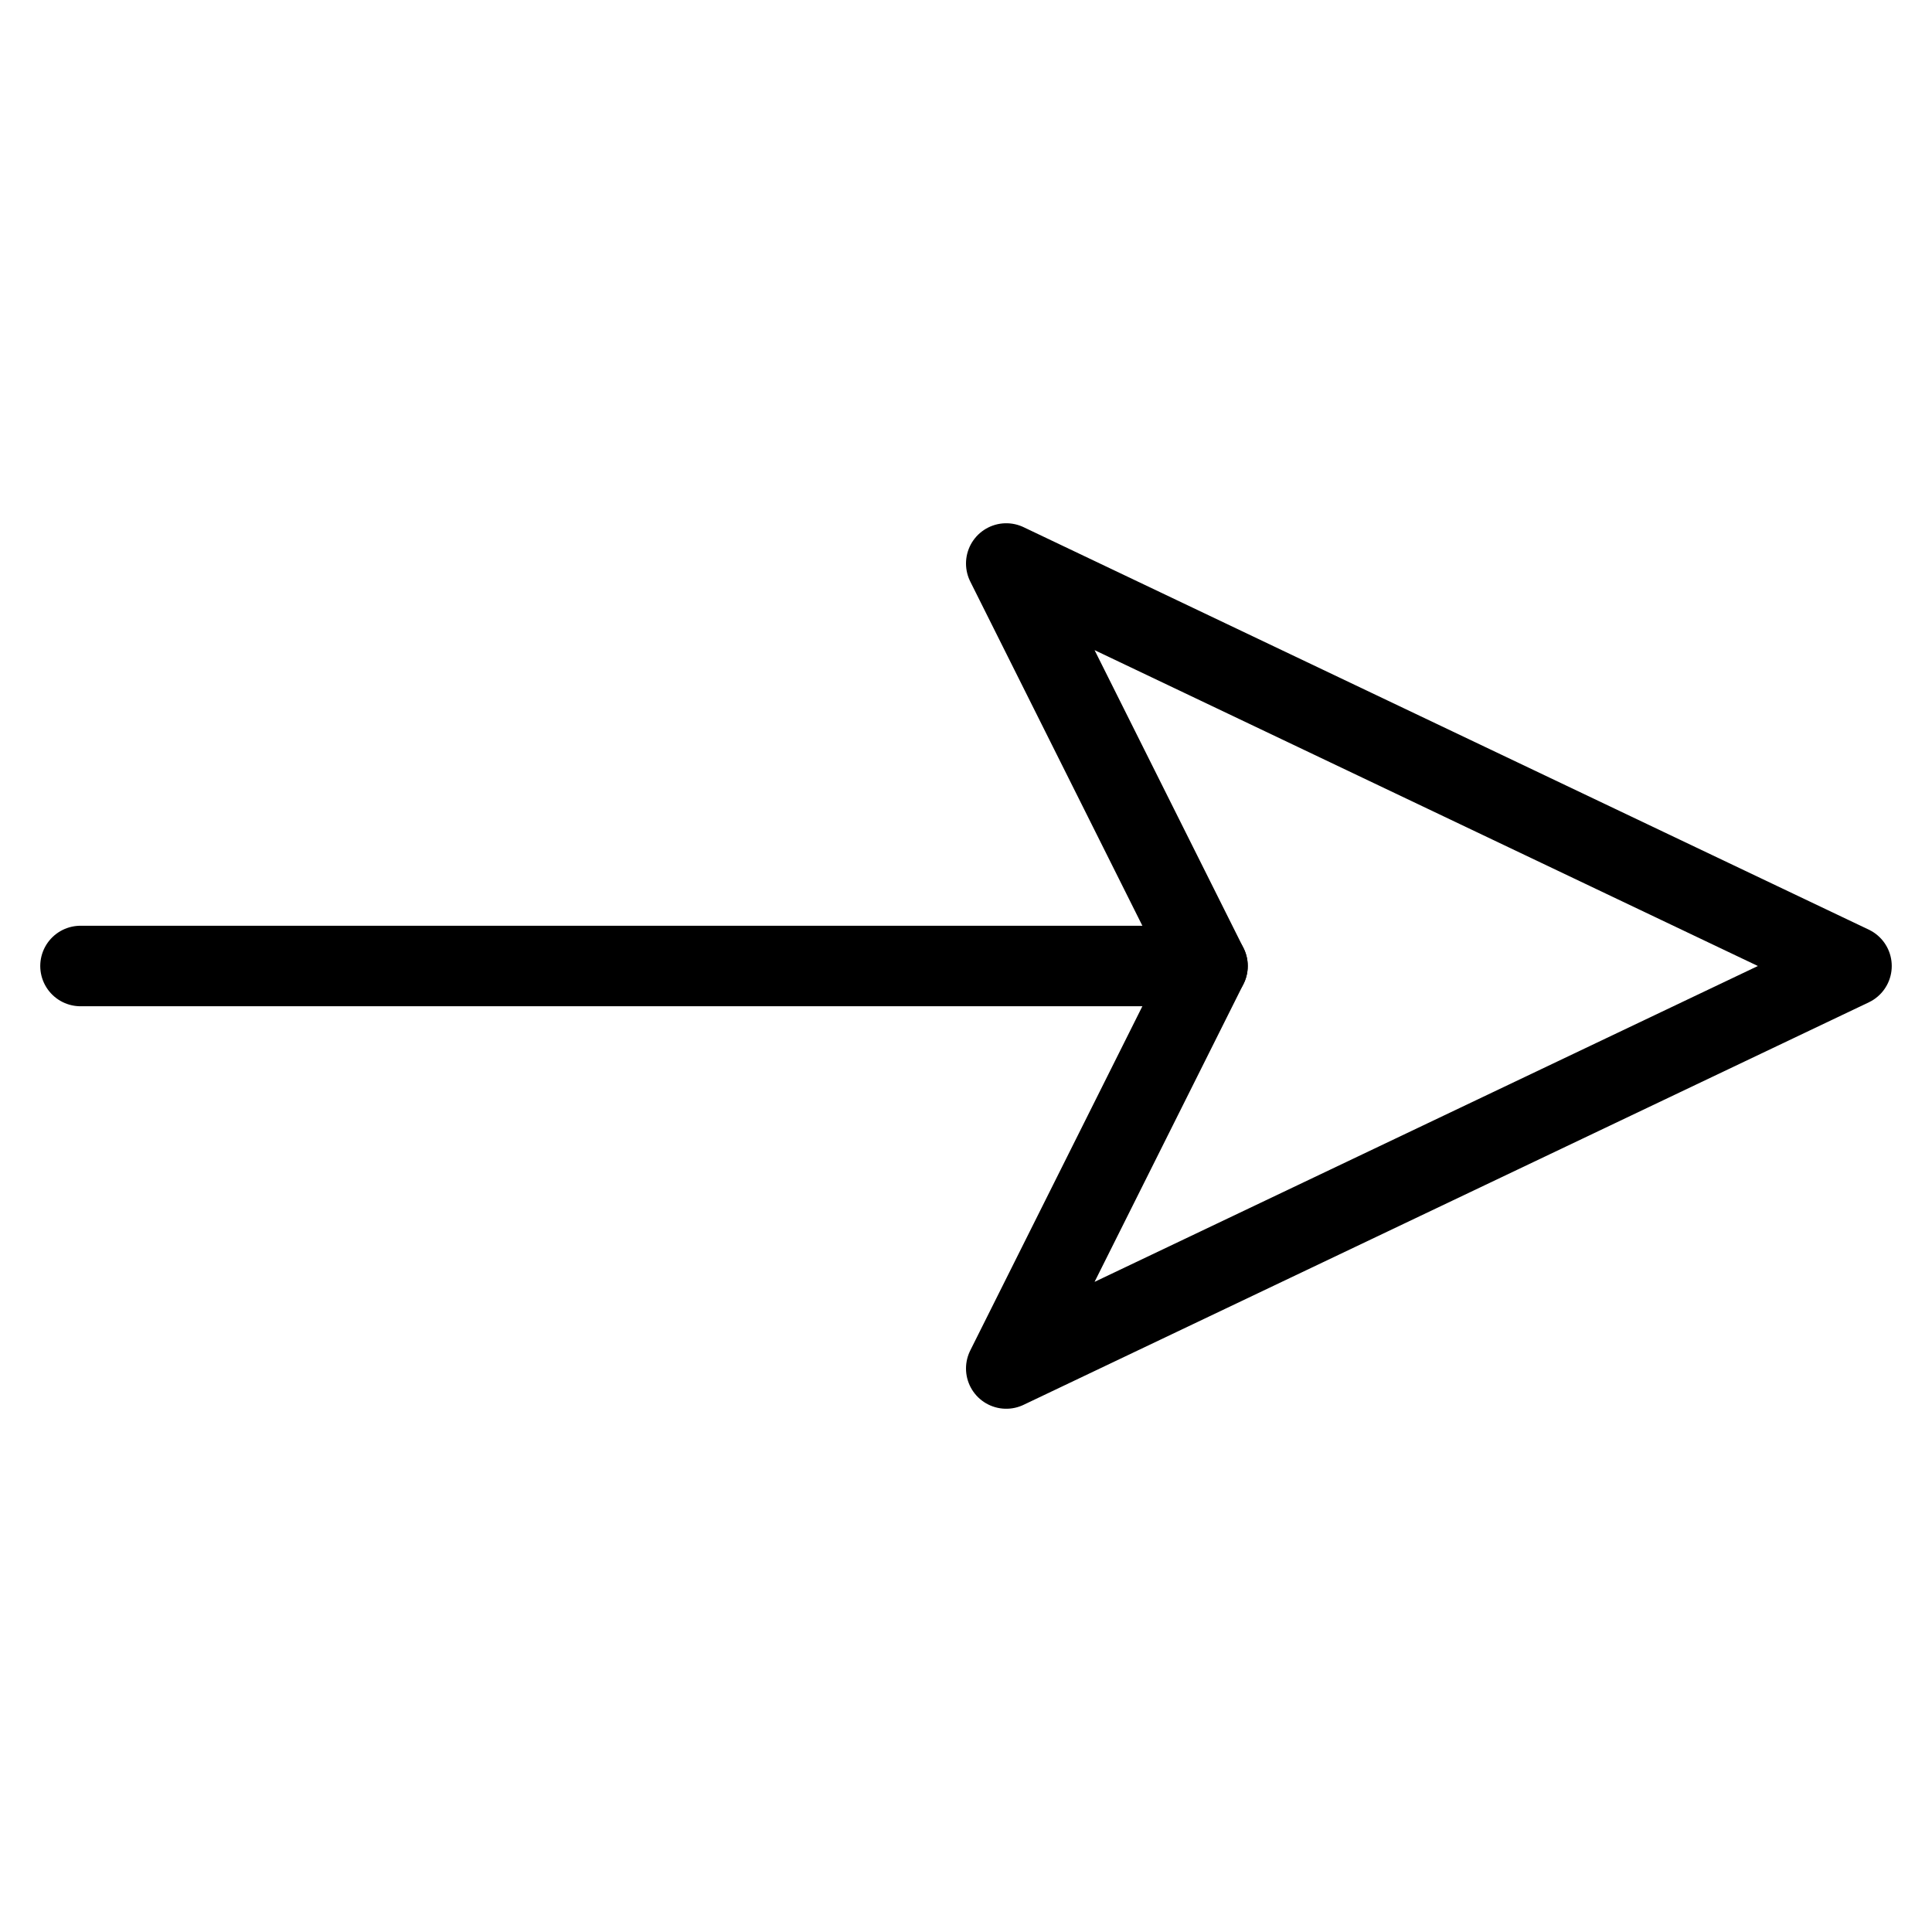 <svg xmlns="http://www.w3.org/2000/svg" fill="none" viewBox="0 0 24 24"><path stroke="#000000" stroke-linecap="round" stroke-linejoin="round" d="M1 12h14" stroke-width="1"></path><path stroke="#000000" stroke-linecap="round" stroke-linejoin="round" d="M12.5 7 23 12l-10.5 5 2.5 -5 -2.5 -5Z" stroke-width="1"></path></svg>